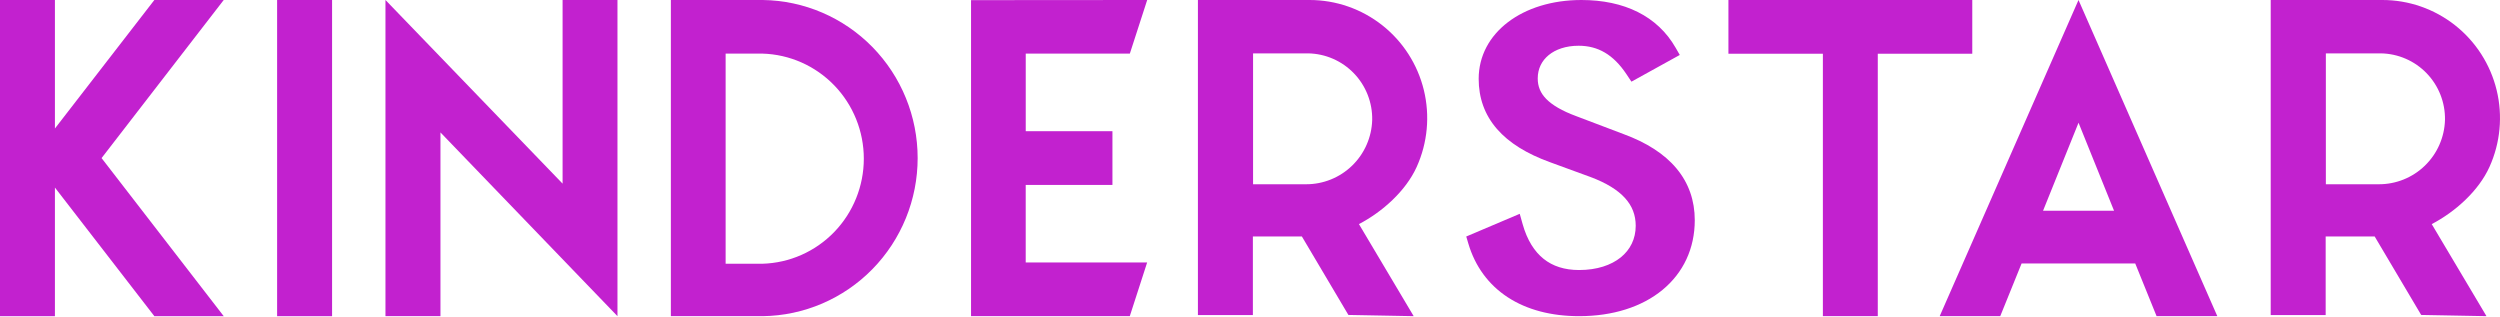 <?xml version="1.0" encoding="UTF-8"?> <svg xmlns="http://www.w3.org/2000/svg" width="560" height="71" viewBox="0 0 560 71" fill="none"> <path fill-rule="evenodd" clip-rule="evenodd" d="M465.585 0L496.679 70.821H483.075L478.292 59.015H452.837L448.053 70.821H434.492L465.585 0ZM465.591 27.492L457.644 47.202H473.544L465.591 27.492Z" fill="#C221CF"></path> <path d="M441.789 12.041V0H387.167V12.041H408.325V70.821H420.623V12.041H441.789Z" fill="#C221CF"></path> <path fill-rule="evenodd" clip-rule="evenodd" d="M293.345 0C299.247 0.002 304.977 1.991 309.617 5.65C314.258 9.308 317.542 14.424 318.942 20.178C320.343 25.931 319.779 31.99 317.341 37.384C314.903 42.778 309.639 47.468 304.403 50.2L316.667 70.821L302.04 70.549L291.617 52.964H280.645V70.573H268.333V0H293.345ZM292.998 11.961H280.687V41.273H292.543C296.399 41.288 300.108 39.791 302.878 37.1C305.649 34.409 307.262 30.737 307.372 26.869C307.407 24.944 307.064 23.03 306.361 21.238C305.658 19.446 304.611 17.811 303.278 16.426C301.945 15.041 300.353 13.933 298.593 13.166C296.833 12.399 294.94 11.987 293.022 11.955L292.998 11.961Z" fill="#C221CF"></path> <path fill-rule="evenodd" clip-rule="evenodd" d="M533.65 0C539.552 0.002 545.281 1.991 549.922 5.65C554.563 9.308 557.847 14.424 559.247 20.178C560.647 25.931 560.083 31.99 557.645 37.384C555.207 42.778 549.944 47.468 544.708 50.2L556.972 70.821L542.345 70.549L531.922 52.964H520.95V70.573H508.638V0H533.65ZM533.303 11.961H520.992V41.273H532.848C536.704 41.288 540.413 39.791 543.183 37.1C545.954 34.409 547.567 30.737 547.677 26.869C547.712 24.944 547.369 23.03 546.666 21.238C545.963 19.446 544.916 17.811 543.583 16.426C542.25 15.041 540.658 13.933 538.898 13.166C537.138 12.399 535.245 11.987 533.327 11.955L533.303 11.961Z" fill="#C221CF"></path> <path d="M253.085 12.005L256.972 0L217.513 0.03V70.821H253.073L256.96 58.794H229.759V41.422H249.186V29.391H229.765V12.005H253.085Z" fill="#C221CF"></path> <path fill-rule="evenodd" clip-rule="evenodd" d="M150.273 0L170.864 0C180.106 0.121 188.928 3.906 195.421 10.533C201.913 17.161 205.554 26.098 205.554 35.411C205.554 44.723 201.913 53.66 195.421 60.288C188.928 66.916 180.106 70.7 170.864 70.821L150.273 70.821V0ZM162.541 12.007H170.775C176.858 12.177 182.635 14.732 186.878 19.127C191.121 23.522 193.495 29.412 193.495 35.543C193.495 41.675 191.121 47.565 186.878 51.96C182.635 56.355 176.858 58.909 170.775 59.079H162.541V12.007Z" fill="#C221CF"></path> <path d="M138.314 70.821V1.44568e-05H126.019V41.133L86.344 0V70.821L98.663 70.821V29.664L138.314 70.821Z" fill="#C221CF"></path> <path d="M74.385 70.822V9.15527e-05H62.073V70.822H74.385Z" fill="#C221CF"></path> <path d="M12.302 28.785V9.15527e-05L0 9.15527e-05V70.822H12.302V42.012L34.576 70.822H50.114L22.752 35.411L50.114 9.15527e-05H34.576L12.302 28.785Z" fill="#C221CF"></path> <path fill-rule="evenodd" clip-rule="evenodd" d="M347.21 36.336L347.207 36.335C342.049 34.467 338.032 32.02 335.303 28.871C332.549 25.692 331.223 21.931 331.223 17.657C331.223 7.355 341.056 0 354.232 0C363.813 0 371.272 3.597 375.337 10.687L376.268 12.311L365.443 18.294L364.326 16.621C361.384 12.215 357.951 10.246 353.609 10.246C350.744 10.246 348.453 11.07 346.906 12.341C345.373 13.598 344.451 15.384 344.451 17.568C344.451 19.371 345.066 20.847 346.358 22.168C347.702 23.541 349.859 24.826 353.072 26.016L353.081 26.019L363.661 30.032C368.789 31.91 372.802 34.458 375.532 37.73C378.283 41.025 379.628 44.93 379.628 49.328C379.628 55.676 377.048 61.103 372.41 64.928C367.792 68.737 361.302 70.821 353.713 70.821C347.49 70.821 342.048 69.399 337.75 66.596C333.44 63.786 330.427 59.682 328.91 54.565L328.44 52.978L340.421 47.895L341.063 50.182C342.079 53.799 343.718 56.351 345.78 57.993C347.814 59.614 350.428 60.486 353.713 60.486C357.745 60.486 360.916 59.381 363.049 57.657C365.164 55.948 366.4 53.523 366.4 50.577C366.4 48.158 365.601 46.126 364.011 44.371C362.39 42.581 359.854 40.982 356.225 39.632C356.223 39.632 356.221 39.631 356.219 39.63L347.21 36.336Z" fill="#C221CF"></path> </svg> 